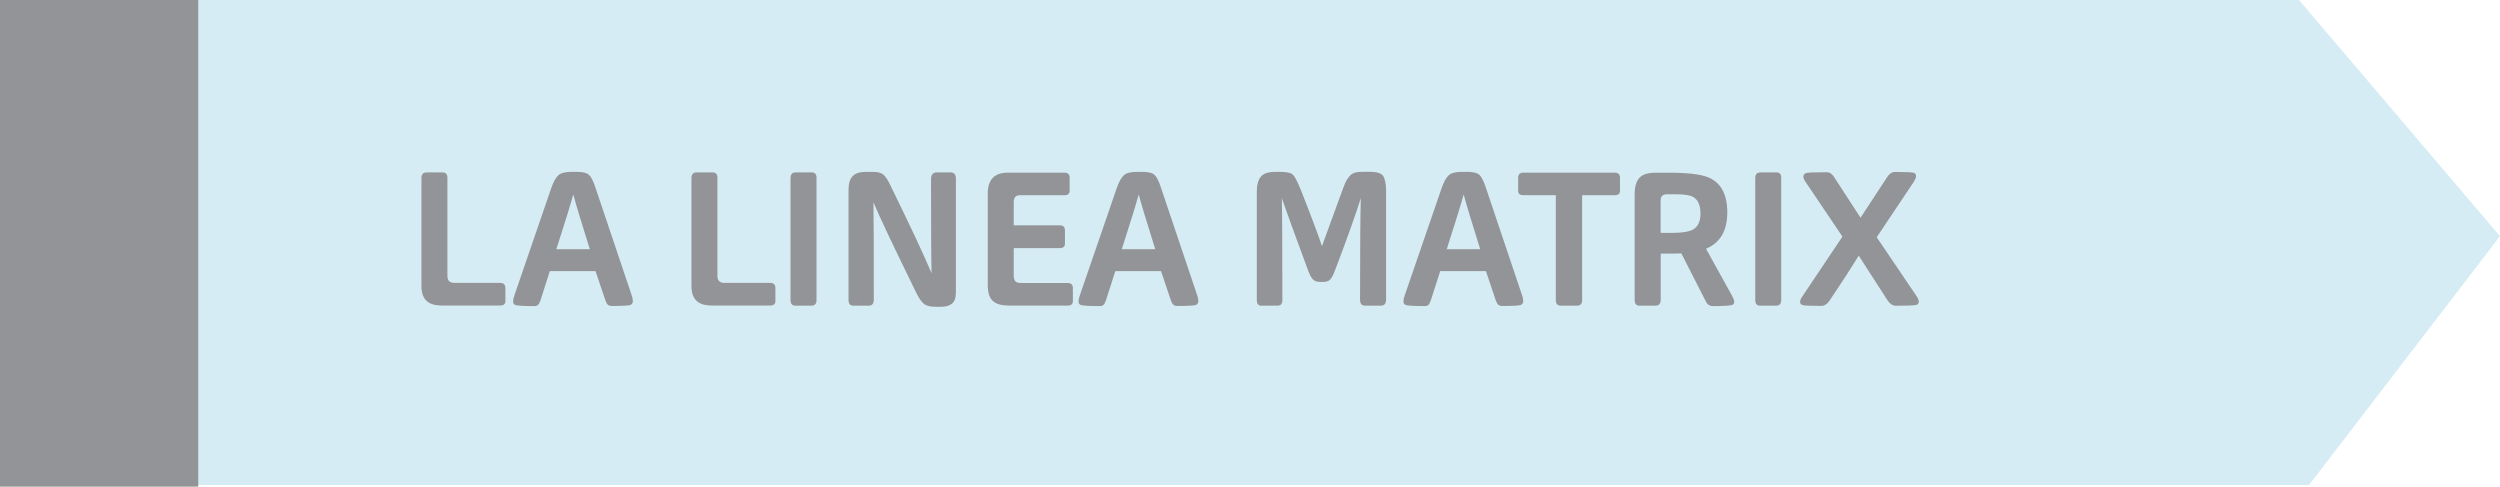 <?xml version="1.0" encoding="UTF-8"?> <!-- Generator: Adobe Illustrator 24.3.0, SVG Export Plug-In . SVG Version: 6.00 Build 0) --> <svg xmlns="http://www.w3.org/2000/svg" xmlns:xlink="http://www.w3.org/1999/xlink" version="1.1" id="Livello_1" x="0px" y="0px" viewBox="0 0 363.04 70.67" style="enable-background:new 0 0 363.04 70.67;" xml:space="preserve"> <style type="text/css"> .st0{fill:#D5ECF4;} .st1{fill:#939497;} </style> <polygon class="st0" points="0,0 333.85,0 363.04,34.3 335.31,70.43 0,70.43 "></polygon> <rect class="st1" width="28.79" height="70.67"></rect> <g> <path class="st1" d="M64.07,44.36c-1.91,0-2.87-0.93-2.87-2.79V25.86c0-0.55,0.25-0.82,0.74-0.82h2.35c0.46,0,0.68,0.26,0.68,0.79 v14.24c0,0.67,0.34,1.01,1.01,1.01h6.64c0.51,0,0.77,0.25,0.77,0.74v1.89c0,0.44-0.25,0.66-0.77,0.66h-8.55V44.36z"></path> <path class="st1" d="M78.52,43.52c-0.11,0.35-0.23,0.59-0.35,0.72c-0.13,0.14-0.32,0.21-0.57,0.21c-1.4,0-2.3-0.05-2.71-0.14 c-0.25-0.07-0.38-0.25-0.38-0.55c0-0.24,0.06-0.53,0.19-0.87l5.35-15.58c0.31-0.89,0.65-1.51,1.01-1.84c0.36-0.34,1-0.51,1.91-0.51 h0.87c0.84,0,1.41,0.16,1.72,0.46s0.61,0.91,0.9,1.8l5.25,15.6c0.13,0.35,0.19,0.65,0.19,0.9c0,0.27-0.12,0.46-0.36,0.57 c-0.22,0.09-1.12,0.14-2.71,0.14c-0.25,0-0.45-0.07-0.59-0.21s-0.26-0.38-0.37-0.72l-1.39-4.13h-6.64L78.52,43.52z M85.65,36.19 c-1.26-4.01-2.06-6.66-2.4-7.95c-0.35,1.29-1.17,3.94-2.46,7.95H85.65z"></path> <path class="st1" d="M103.28,44.36c-1.91,0-2.87-0.93-2.87-2.79V25.86c0-0.55,0.25-0.82,0.74-0.82h2.35c0.46,0,0.68,0.26,0.68,0.79 v14.24c0,0.67,0.34,1.01,1.01,1.01h6.64c0.51,0,0.77,0.25,0.77,0.74v1.89c0,0.44-0.25,0.66-0.77,0.66h-8.55V44.36z"></path> <path class="st1" d="M117.81,44.39h-2.3c-0.47,0-0.71-0.27-0.71-0.82V25.86c0-0.55,0.25-0.82,0.74-0.82h2.35 c0.46,0,0.68,0.26,0.68,0.79v17.74C118.58,44.12,118.32,44.39,117.81,44.39z"></path> <path class="st1" d="M126.12,44.39h-2.19c-0.47,0-0.71-0.27-0.71-0.82V27.53c0-0.88,0.2-1.52,0.59-1.94s1.03-0.63,1.93-0.63h1.04 c0.71,0,1.22,0.14,1.52,0.41s0.61,0.75,0.94,1.42c3.1,6.34,5.11,10.64,6.04,12.9c-0.05-1.66-0.08-6.2-0.08-13.64 c0-0.67,0.27-1.01,0.82-1.01h2.05c0.49,0,0.74,0.31,0.74,0.93v16.45c0,0.82-0.19,1.38-0.57,1.68c-0.38,0.3-0.9,0.45-1.56,0.45 h-0.85c-0.77,0-1.33-0.15-1.68-0.44c-0.36-0.29-0.73-0.85-1.13-1.67c-3.28-6.69-5.34-11.04-6.18-13.06 c0.04,2.51,0.05,7.24,0.05,14.18C126.88,44.12,126.63,44.39,126.12,44.39z"></path> <path class="st1" d="M146.36,44.36c-0.98,0-1.72-0.22-2.2-0.67c-0.48-0.45-0.72-1.2-0.72-2.25V28.08c0-2,0.98-3.01,2.92-3.01h8.2 c0.51,0,0.77,0.25,0.77,0.74v1.91c0,0.42-0.26,0.63-0.77,0.63h-6.48c-0.58,0-0.87,0.34-0.87,1.01v3.36h6.67 c0.51,0,0.77,0.25,0.77,0.74v1.91c0,0.44-0.26,0.66-0.77,0.66h-6.67v3.99c0,0.38,0.08,0.66,0.23,0.82 c0.15,0.16,0.42,0.25,0.81,0.25h6.78c0.51,0,0.77,0.25,0.77,0.74v1.89c0,0.44-0.25,0.66-0.77,0.66h-8.67V44.36z"></path> <path class="st1" d="M160.63,43.52c-0.11,0.35-0.23,0.59-0.35,0.72c-0.13,0.14-0.32,0.21-0.57,0.21c-1.4,0-2.3-0.05-2.71-0.14 c-0.25-0.07-0.38-0.25-0.38-0.55c0-0.24,0.06-0.53,0.19-0.87l5.36-15.58c0.31-0.89,0.65-1.51,1.01-1.84c0.36-0.34,1-0.51,1.91-0.51 h0.87c0.84,0,1.41,0.16,1.72,0.46s0.61,0.91,0.9,1.8l5.25,15.6c0.13,0.35,0.19,0.65,0.19,0.9c0,0.27-0.12,0.46-0.36,0.57 c-0.22,0.09-1.12,0.14-2.71,0.14c-0.25,0-0.45-0.07-0.59-0.21s-0.26-0.38-0.37-0.72l-1.39-4.13h-6.64L160.63,43.52z M167.76,36.19 c-1.26-4.01-2.06-6.66-2.4-7.95c-0.35,1.29-1.17,3.94-2.46,7.95H167.76z"></path> <path class="st1" d="M185.49,44.39h-2.32c-0.44,0-0.66-0.27-0.66-0.82V27.72c0-0.86,0.18-1.53,0.55-2.02 c0.36-0.49,1.07-0.74,2.13-0.74h0.82c0.91,0,1.51,0.16,1.79,0.46c0.28,0.31,0.68,1.1,1.19,2.38c1.57,3.99,2.56,6.64,2.98,7.95 l2.92-8.01c0.24-0.64,0.41-1.08,0.53-1.33s0.29-0.51,0.52-0.79s0.5-0.46,0.82-0.55s0.73-0.12,1.24-0.12h0.93 c1.02,0,1.67,0.21,1.94,0.64s0.41,1.13,0.41,2.12v15.78c0,0.6-0.25,0.9-0.77,0.9h-2.3c-0.47,0-0.71-0.29-0.71-0.88 c0-7.42,0.04-12.32,0.11-14.73c-0.64,2.08-1.89,5.59-3.77,10.55c-0.24,0.62-0.46,1.04-0.68,1.27c-0.22,0.23-0.56,0.34-1.01,0.34 h-0.44c-0.44,0-0.78-0.11-1.02-0.34c-0.24-0.23-0.47-0.62-0.67-1.16c-2.04-5.5-3.33-9.05-3.88-10.66c0.05,1.8,0.08,6.74,0.08,14.81 C186.23,44.13,185.98,44.39,185.49,44.39z"></path> <path class="st1" d="M207.81,43.52c-0.11,0.35-0.23,0.59-0.35,0.72c-0.13,0.14-0.32,0.21-0.57,0.21c-1.4,0-2.3-0.05-2.71-0.14 c-0.25-0.07-0.38-0.25-0.38-0.55c0-0.24,0.06-0.53,0.19-0.87l5.36-15.58c0.31-0.89,0.65-1.51,1.01-1.84c0.36-0.34,1-0.51,1.91-0.51 h0.87c0.84,0,1.41,0.16,1.72,0.46s0.61,0.91,0.9,1.8l5.25,15.6c0.13,0.35,0.19,0.65,0.19,0.9c0,0.27-0.12,0.46-0.36,0.57 c-0.22,0.09-1.12,0.14-2.71,0.14c-0.25,0-0.45-0.07-0.59-0.21s-0.26-0.38-0.37-0.72l-1.39-4.13h-6.64L207.81,43.52z M214.95,36.19 c-1.26-4.01-2.06-6.66-2.4-7.95c-0.35,1.29-1.17,3.94-2.46,7.95H214.95z"></path> <path class="st1" d="M228.99,44.39h-2.32c-0.49,0-0.74-0.27-0.74-0.82V28.35h-4.7c-0.51,0-0.77-0.21-0.77-0.63v-1.91 c0-0.49,0.25-0.74,0.77-0.74h13.25c0.51,0,0.77,0.25,0.77,0.74v1.91c0,0.42-0.25,0.63-0.77,0.63h-4.73v15.22 C229.76,44.12,229.5,44.39,228.99,44.39z"></path> <path class="st1" d="M240.36,44.39h-2.27c-0.47,0-0.71-0.27-0.71-0.82V28.19c0-1.07,0.23-1.86,0.68-2.36 c0.46-0.5,1.24-0.75,2.35-0.75h2.08c2.59,0,4.44,0.22,5.55,0.66c1.86,0.76,2.79,2.47,2.79,5.11c0,2.66-1.03,4.42-3.09,5.27 l3.72,6.72c0.26,0.47,0.38,0.8,0.38,0.98c0,0.29-0.14,0.46-0.41,0.49c-0.42,0.09-1.33,0.14-2.73,0.14c-0.42,0-0.74-0.21-0.96-0.63 l-3.58-7.02c-0.31,0.02-0.81,0.03-1.5,0.03h-1.5v6.75C241.15,44.12,240.89,44.39,240.36,44.39z M242.76,33.82 c1.2,0,2.12-0.11,2.76-0.33c0.95-0.36,1.42-1.18,1.42-2.46c0-1.38-0.46-2.24-1.37-2.57c-0.47-0.16-1.29-0.25-2.46-0.25h-1.06 c-0.6,0-0.9,0.3-0.9,0.9v4.7L242.76,33.82L242.76,33.82z"></path> <path class="st1" d="M257.9,44.39h-2.3c-0.47,0-0.71-0.27-0.71-0.82V25.86c0-0.55,0.25-0.82,0.74-0.82h2.35 c0.46,0,0.68,0.26,0.68,0.79v17.74C258.66,44.12,258.41,44.39,257.9,44.39z"></path> <path class="st1" d="M264.46,44.42c-1.57,0-2.45-0.04-2.65-0.11c-0.27-0.05-0.41-0.23-0.41-0.52c0-0.18,0.13-0.46,0.38-0.82 l5.77-8.61l-5.27-7.82c-0.27-0.38-0.41-0.67-0.41-0.85c0-0.29,0.15-0.48,0.44-0.57c0.27-0.07,1.27-0.11,2.98-0.11 c0.4,0,0.75,0.23,1.04,0.68l3.85,5.93l3.85-5.88c0.33-0.51,0.7-0.77,1.12-0.77c1.49,0,2.4,0.04,2.71,0.11 c0.25,0.05,0.38,0.22,0.38,0.49c0,0.22-0.12,0.51-0.35,0.87l-5.36,8.01l5.77,8.53c0.22,0.33,0.33,0.6,0.33,0.82 c0,0.27-0.14,0.44-0.41,0.49c-0.38,0.07-1.36,0.11-2.92,0.11c-0.44,0-0.84-0.26-1.2-0.79l-4.18-6.48c-0.98,1.6-2.4,3.79-4.26,6.56 C265.32,44.18,264.93,44.42,264.46,44.42z"></path> </g> </svg> 